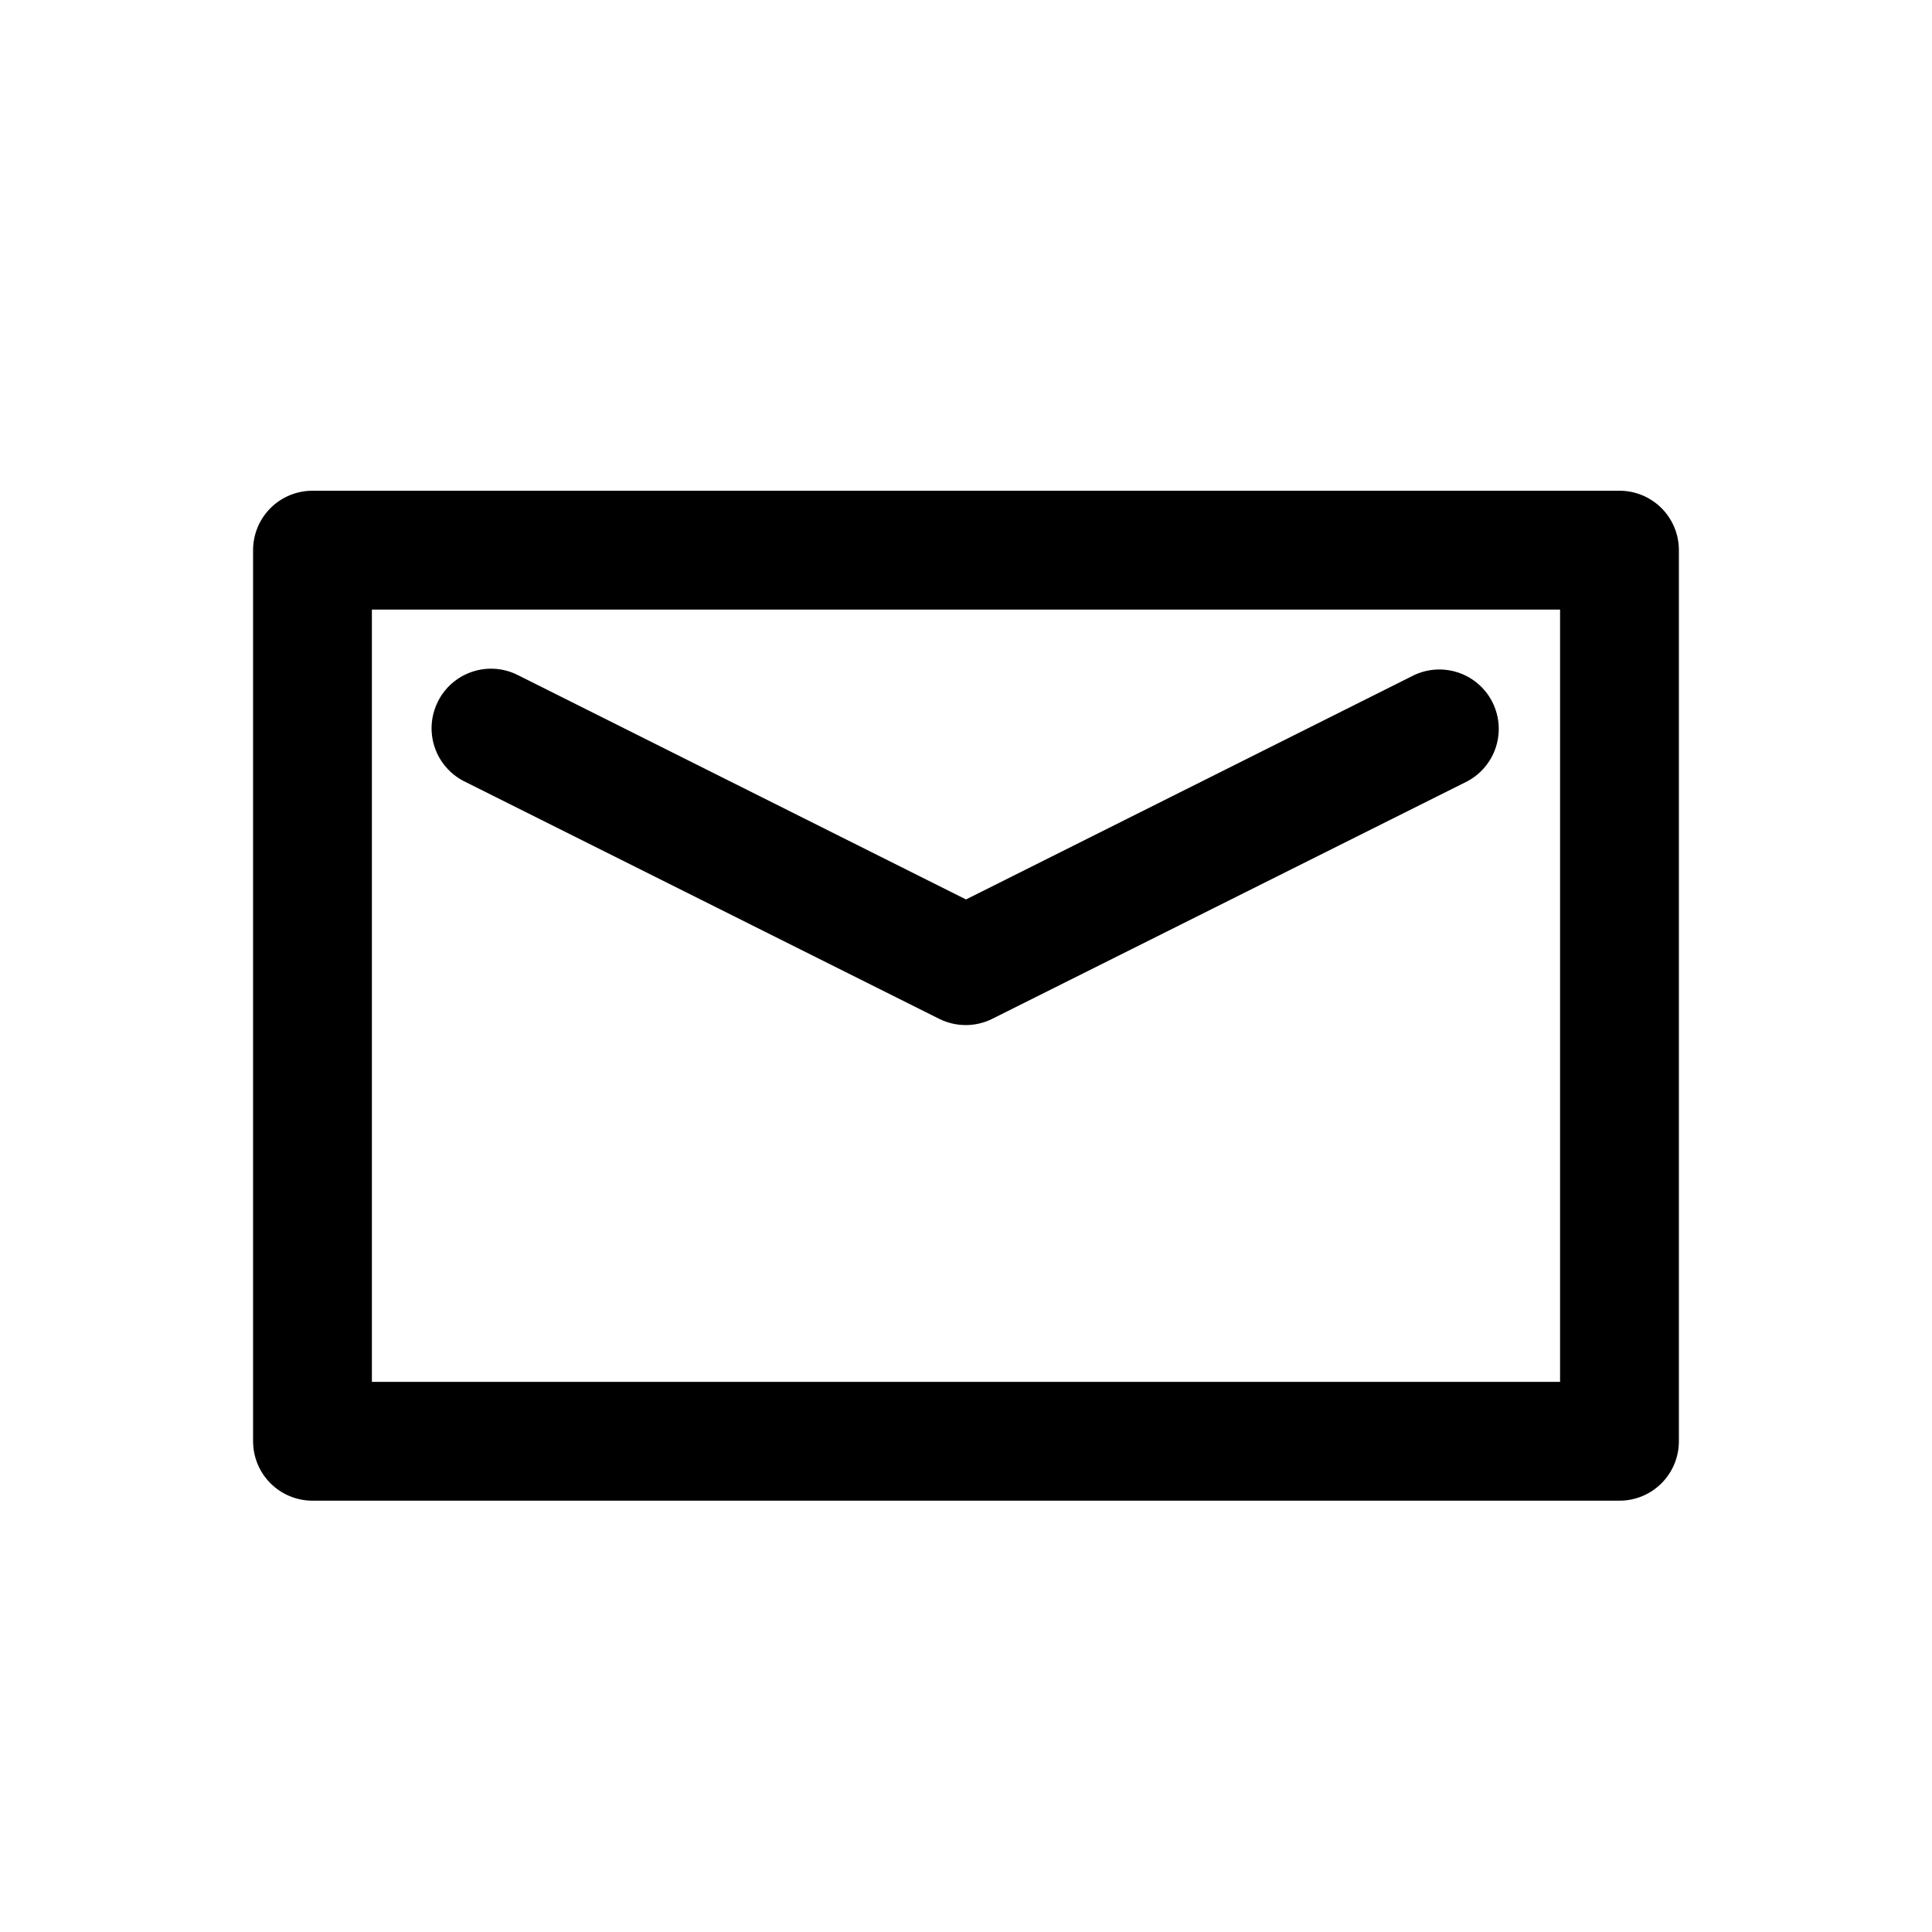 <?xml version="1.0" encoding="UTF-8"?>
<!-- Uploaded to: ICON Repo, www.svgrepo.com, Generator: ICON Repo Mixer Tools -->
<svg fill="#000000" width="800px" height="800px" version="1.1" viewBox="144 144 512 512" xmlns="http://www.w3.org/2000/svg">
 <path d="m573.18 274.05h-346.37c-4.176 0-8.18 1.656-11.133 4.609-2.949 2.953-4.609 6.957-4.609 11.133v236.16c0 4.176 1.66 8.184 4.609 11.133 2.953 2.953 6.957 4.613 11.133 4.613h346.37c4.176 0 8.18-1.66 11.133-4.613 2.953-2.949 4.609-6.957 4.609-11.133v-236.16c0-4.176-1.656-8.18-4.609-11.133s-6.957-4.609-11.133-4.609zm-15.746 236.16h-314.88v-204.67h314.88zm-297.4-180.27c1.859-3.734 5.125-6.582 9.082-7.91 3.953-1.328 8.277-1.031 12.016 0.824l118.87 59.512 118.87-59.512c5.004-2.297 10.852-1.812 15.41 1.277 4.559 3.094 7.168 8.348 6.883 13.848-0.285 5.504-3.426 10.453-8.281 13.059l-125.95 62.977c-4.414 2.191-9.598 2.191-14.012 0l-125.95-62.977c-3.707-1.887-6.519-5.168-7.816-9.121-1.297-3.953-0.977-8.258 0.891-11.977z"/>
</svg>